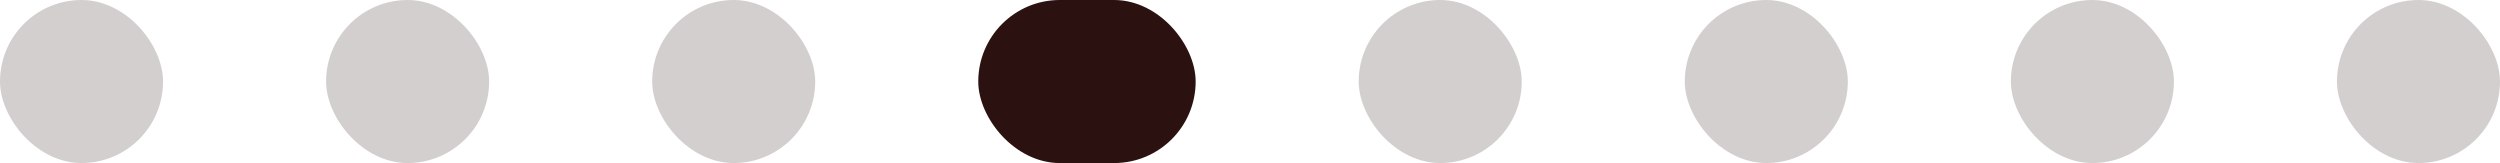 <?xml version="1.0" encoding="UTF-8"?> <svg xmlns="http://www.w3.org/2000/svg" width="92" height="6" viewBox="0 0 92 6" fill="none"><rect opacity="0.2" width="6" height="6" rx="3" fill="#2B1110"></rect><rect opacity="0.2" x="12" width="6" height="6" rx="3" fill="#2B1110"></rect><rect opacity="0.2" x="24" width="6" height="6" rx="3" fill="#2B1110"></rect><rect x="36" width="8" height="6" rx="3" fill="#2B1110"></rect><rect opacity="0.2" x="50" width="6" height="6" rx="3" fill="#2B1110"></rect><rect opacity="0.2" x="62" width="6" height="6" rx="3" fill="#2B1110"></rect><rect opacity="0.2" x="74" width="6" height="6" rx="3" fill="#2B1110"></rect><rect opacity="0.2" x="86" width="6" height="6" rx="3" fill="#2B1110"></rect></svg> 